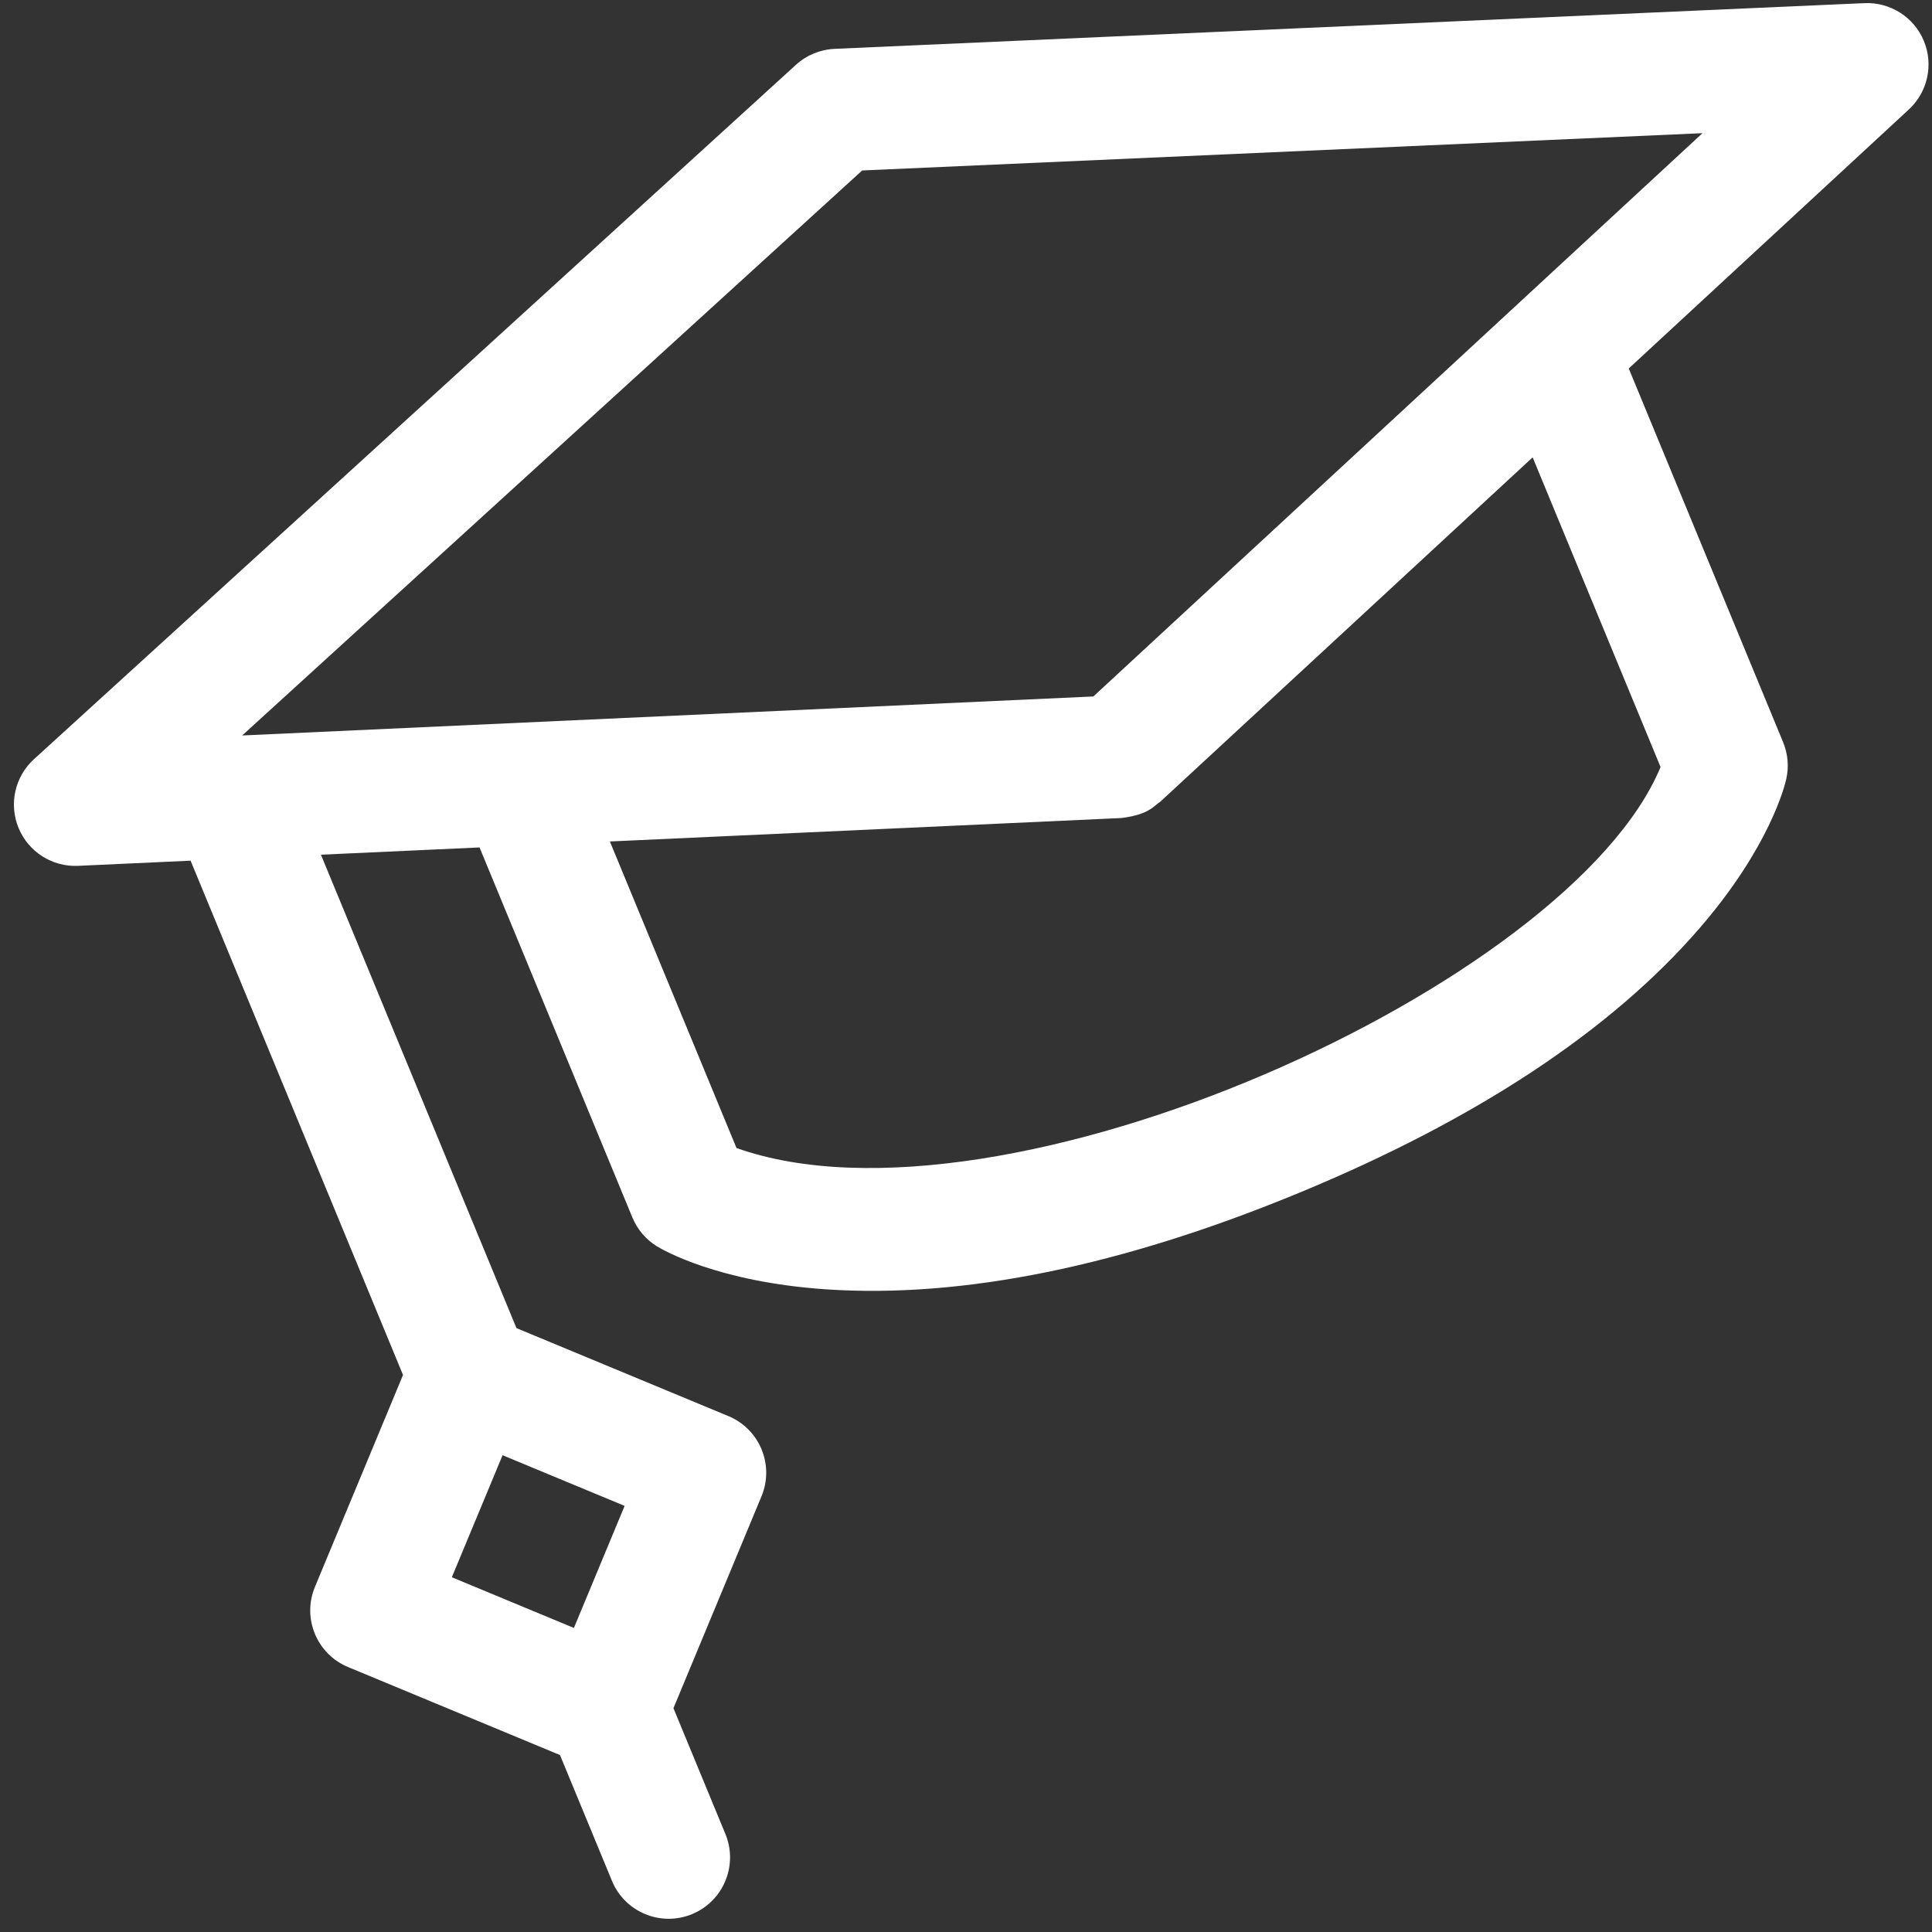 <svg width="125" height="125" viewBox="0 0 125 125" fill="none" xmlns="http://www.w3.org/2000/svg">
<rect x="0" y="0" width="125" height="125" fill="#333333" stroke="none"/>
<path d="M20.377 102.67L26.075 88.961L12.331 55.686L5.052 56.02C3.381 56.096 1.842 55.118 1.202 53.572C0.563 52.028 0.96 50.247 2.197 49.12L51.497 4.194C52.183 3.568 53.068 3.203 53.996 3.161L120.63 0.203C122.295 0.13 123.828 1.102 124.47 2.64C125.111 4.177 124.725 5.951 123.501 7.083L105.38 23.84L115.367 48.02C115.677 48.77 115.75 49.597 115.574 50.39C115.478 50.826 114.502 54.803 109.966 60.05C104.235 66.679 95.508 72.444 84.029 77.185C72.558 81.923 62.26 84.02 53.421 83.418C46.455 82.943 42.896 80.876 42.513 80.642C41.796 80.204 41.236 79.549 40.915 78.771L31.026 54.829L20.764 55.299L33.415 85.929L47.127 91.621C48.099 92.025 48.872 92.798 49.273 93.771C49.675 94.744 49.674 95.837 49.27 96.809L43.572 110.519L46.933 118.658C47.77 120.684 46.805 123.005 44.778 123.843C42.751 124.68 40.43 123.716 39.593 121.69L36.231 113.551L22.52 107.858C20.495 107.018 19.535 104.695 20.377 102.67ZM55.783 11.029L15.668 47.585L70.74 45.061L110.15 8.616L55.783 11.029ZM47.652 74.277C64.861 80.38 101.612 63.686 107.438 49.626L99.162 29.591L75.067 51.874C74.645 52.132 74.379 52.697 72.552 52.926L39.459 54.443L47.652 74.277ZM37.131 105.327L40.413 97.431L32.516 94.153L29.234 102.048L37.131 105.327Z" fill="white"/>
</svg>
